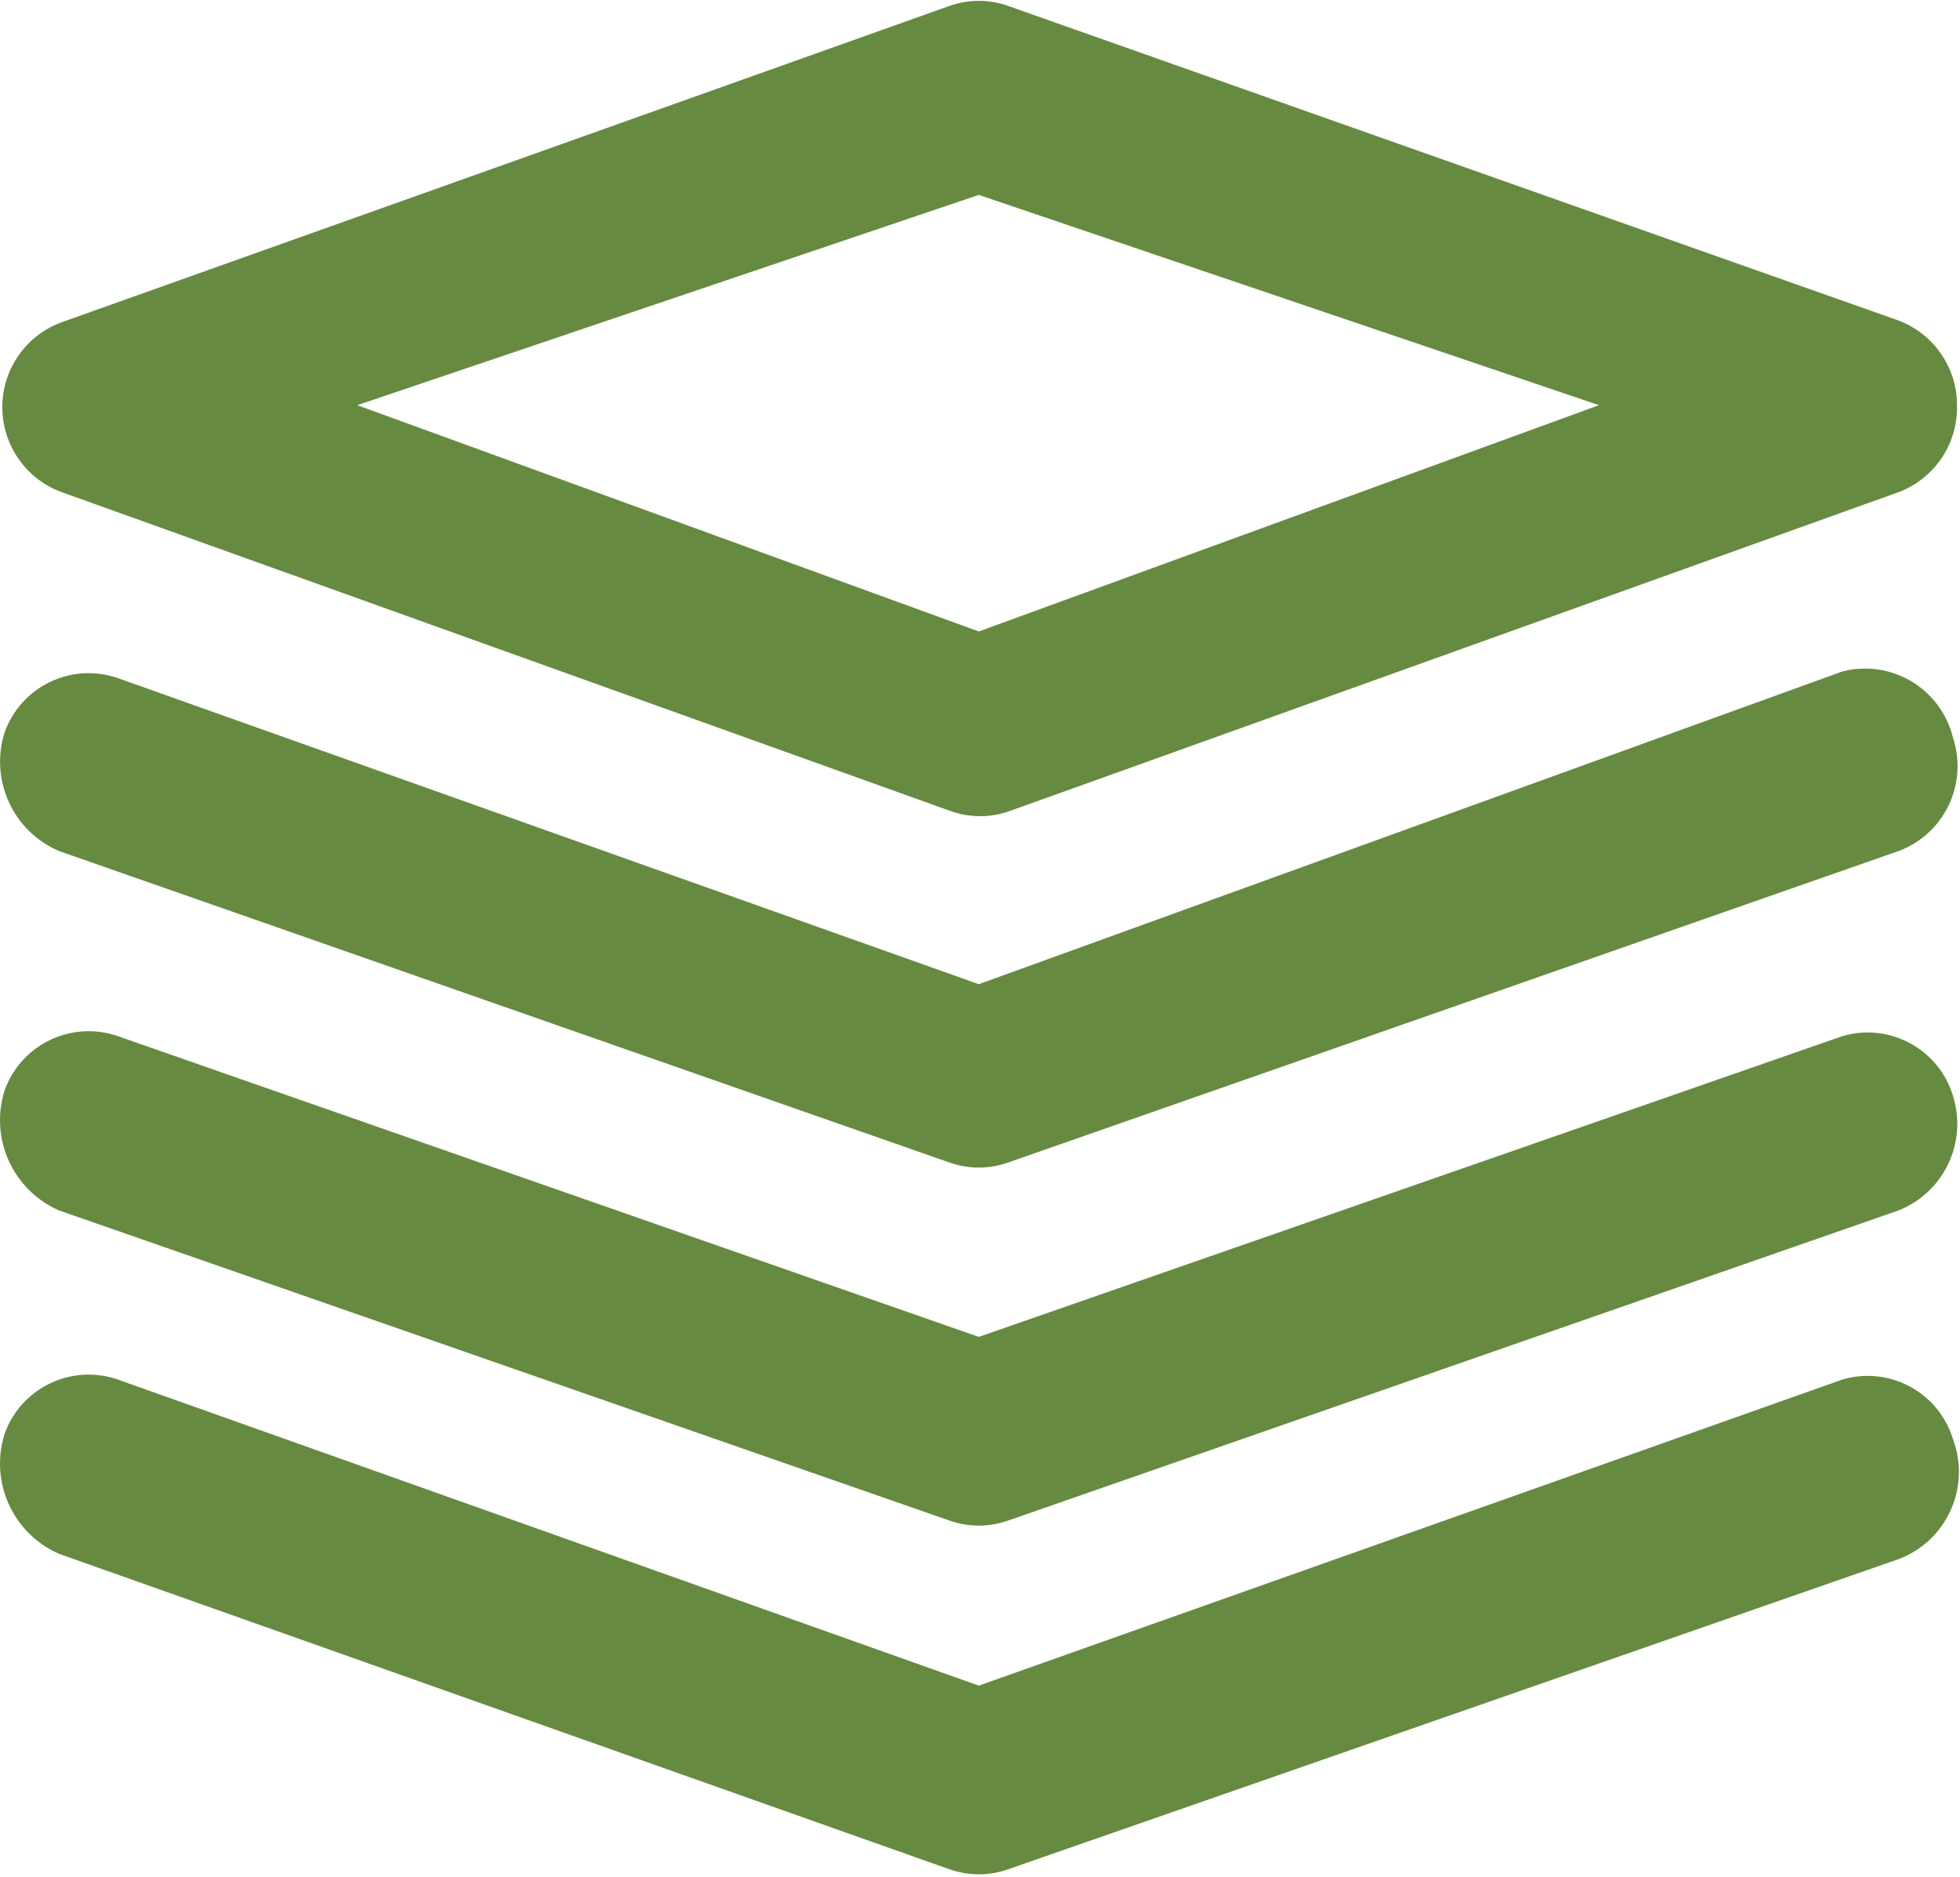 <?xml version="1.0" encoding="UTF-8" standalone="no"?>
<!DOCTYPE svg PUBLIC "-//W3C//DTD SVG 1.1//EN" "http://www.w3.org/Graphics/SVG/1.1/DTD/svg11.dtd">
<svg width="100%" height="100%" viewBox="0 0 754 722" version="1.1" xmlns="http://www.w3.org/2000/svg" xmlns:xlink="http://www.w3.org/1999/xlink" xml:space="preserve" xmlns:serif="http://www.serif.com/" style="fill-rule:evenodd;clip-rule:evenodd;stroke-linejoin:round;stroke-miterlimit:2;">
    <g>
        <g>
            <path d="M752.852,155.866C752.855,141.179 743.637,128.069 729.812,123.1L387.797,2.268C380.508,-0.31 372.555,-0.31 365.27,2.268L23.254,124.124C9.785,129.284 0.891,142.214 0.891,156.636C0.891,171.057 9.785,183.987 23.254,189.147L365.781,312.026C373.07,314.604 381.02,314.604 388.309,312.026L730.836,189.147C744.434,183.776 753.23,170.483 752.852,155.866ZM376.531,242.909L137.43,155.866L376.531,74.971L615.125,155.866L376.531,242.909Z" style="fill:rgb(102,138,64);fill-rule:nonzero;"/>
            <path d="M751.316,283.866C749.141,274.8 743.414,266.983 735.426,262.171C727.438,257.358 717.855,255.952 708.82,258.268L376.531,378.589L45.27,260.827C27.457,254.686 8.031,264.061 1.75,281.819C-4.004,300.147 5.074,319.85 22.742,327.386L365.27,447.194C372.555,449.772 380.508,449.772 387.797,447.194L730.324,327.386C747.887,320.886 757.164,301.659 751.316,283.866ZM751.316,553.69C745.887,535.639 726.91,525.35 708.82,530.651L376.531,648.413L45.27,530.651C27.457,524.511 8.031,533.882 1.75,551.643C-4.054,570.112 5,589.979 22.742,597.721L365.27,719.069C372.555,721.643 380.508,721.643 387.797,719.069L730.324,599.772C748.832,592.827 758.223,572.214 751.316,553.69Z" style="fill:rgb(102,138,64);fill-rule:nonzero;"/>
            <path d="M751.316,421.596C745.887,403.546 726.91,393.257 708.82,398.554L376.531,514.268L45.27,398.554C27.457,392.417 8.031,401.788 1.75,419.546C-4.054,438.014 5,457.886 22.742,465.628L365.27,584.925C372.555,587.499 380.508,587.499 387.797,584.925L730.324,465.628C747.77,458.71 756.926,439.507 751.316,421.596Z" style="fill:rgb(102,138,64);fill-rule:nonzero;"/>
        </g>
    </g>
</svg>
